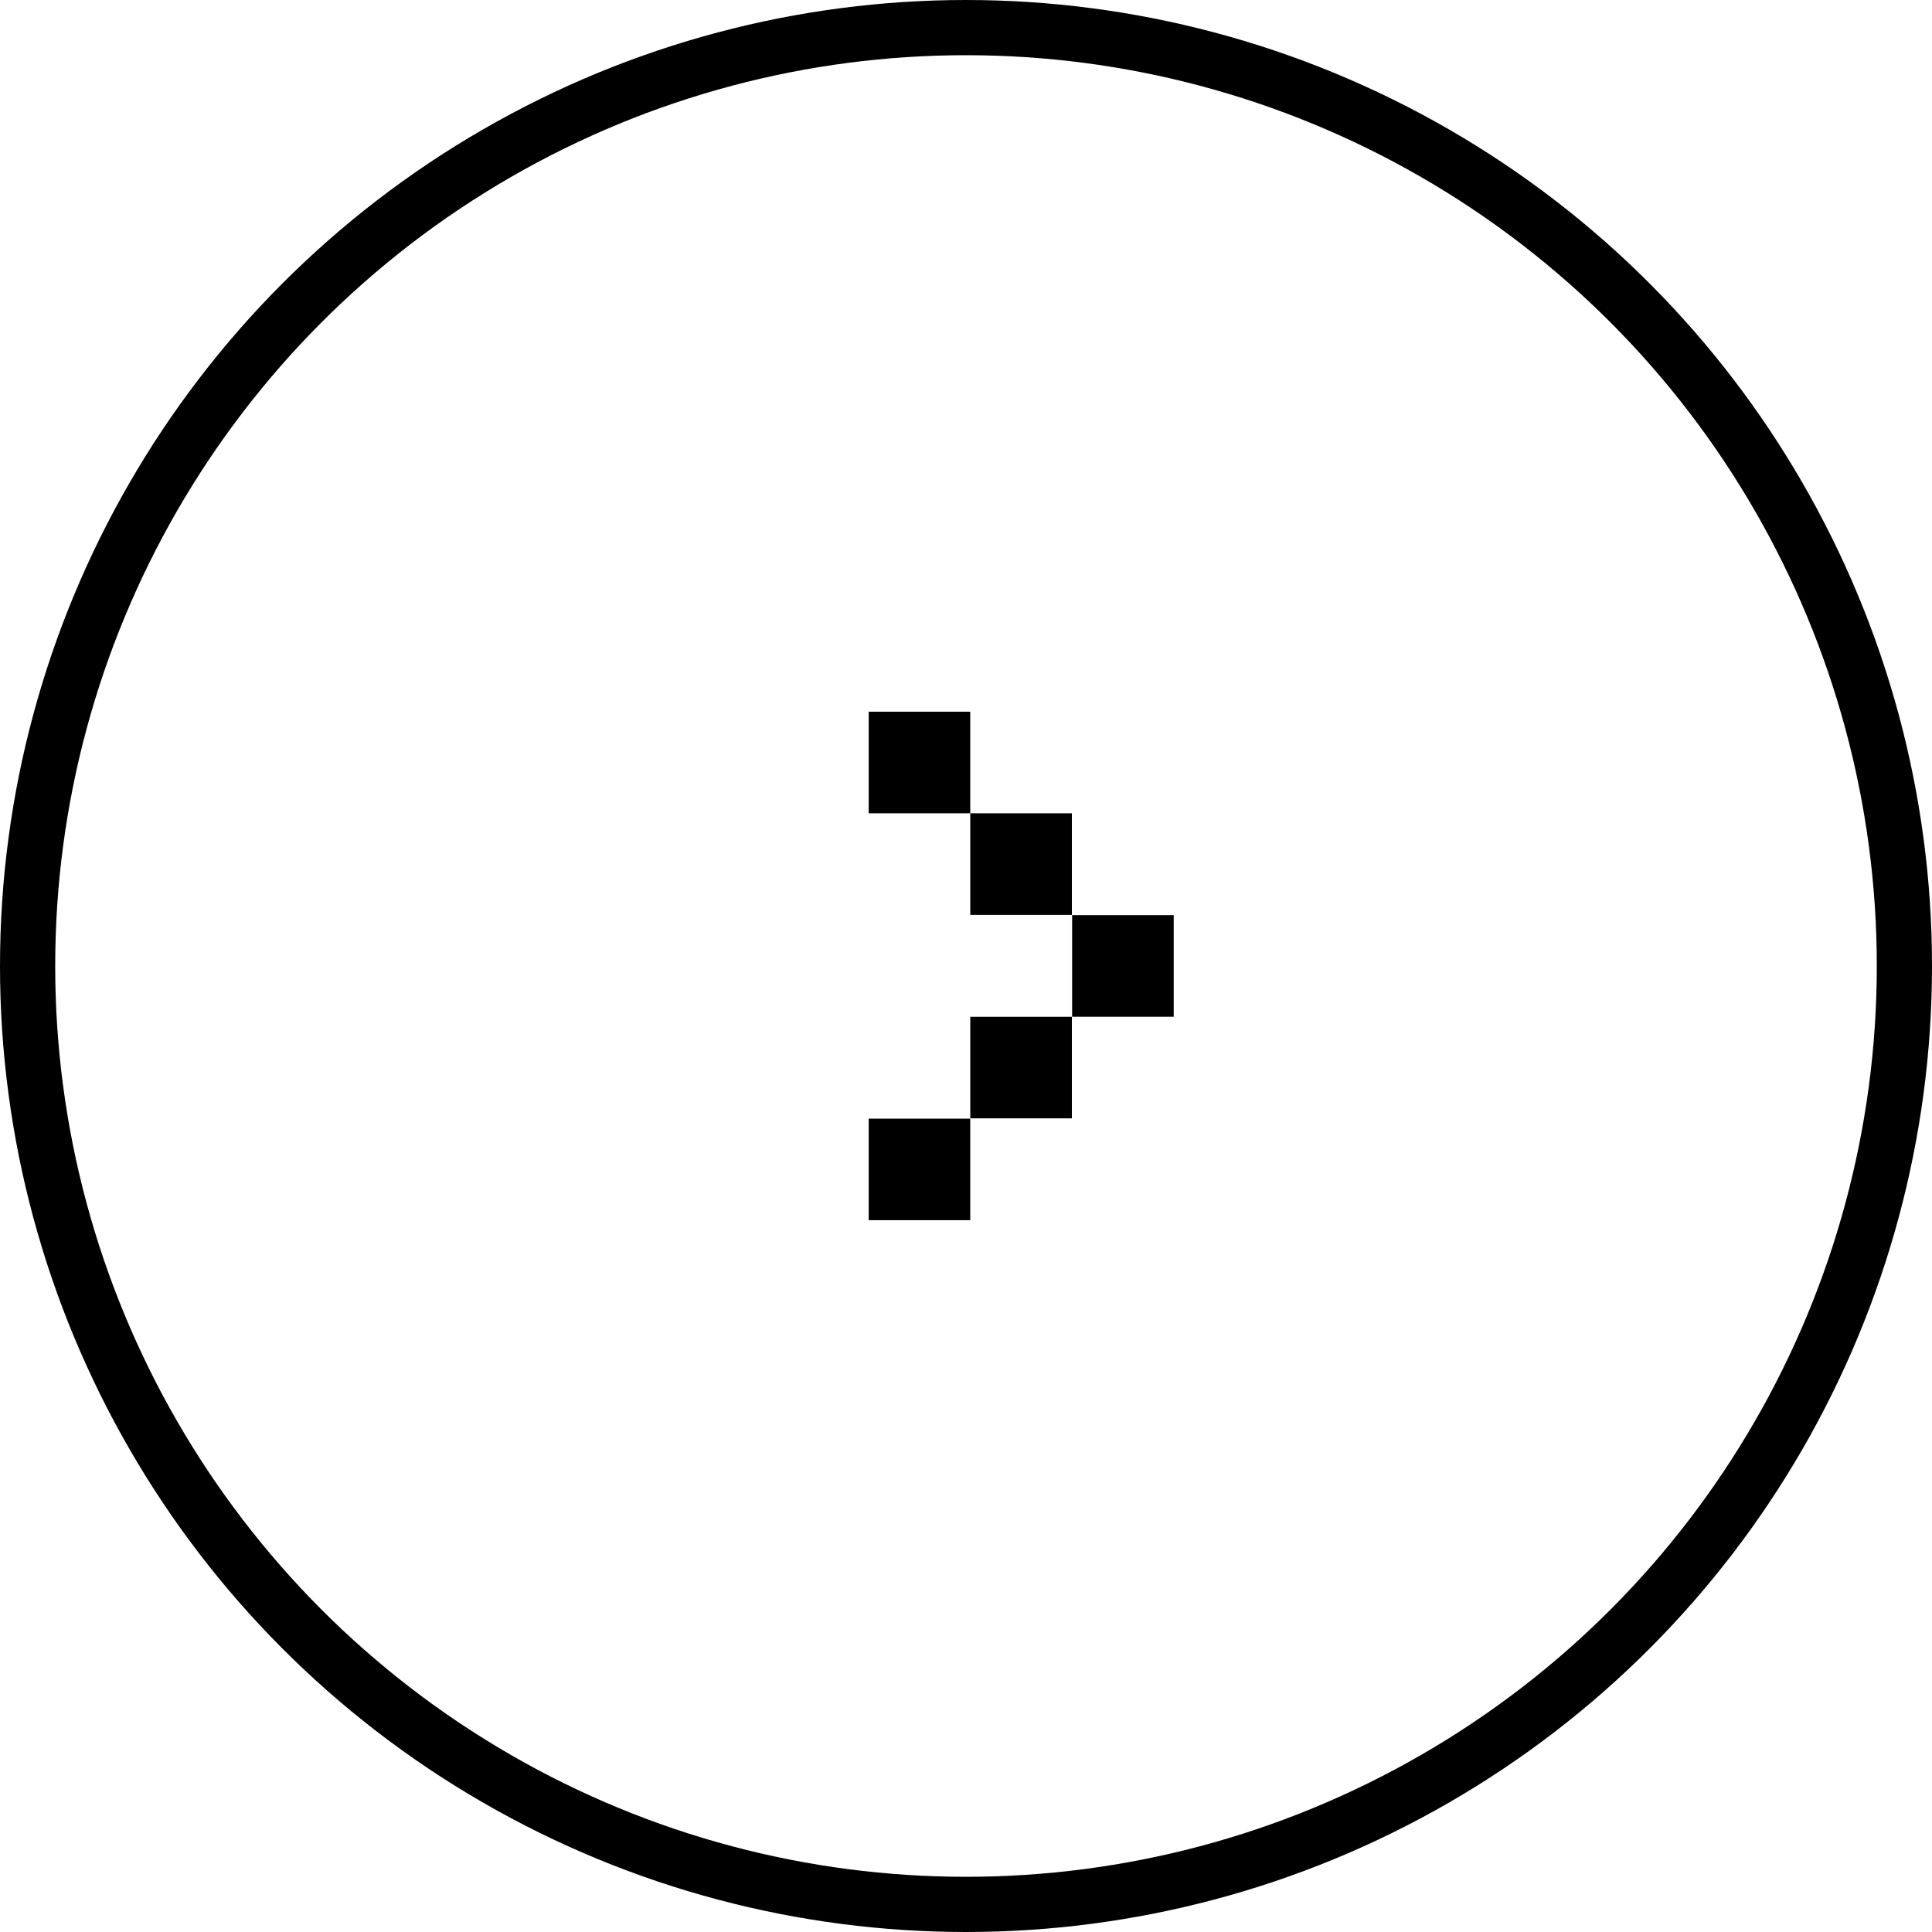 <svg xmlns="http://www.w3.org/2000/svg" width="70" height="70" fill="none"><g fill="#000" clip-path="url(#a)"><path d="M35.155 25.786h-3.681v3.682h3.68v-3.682Zm0 14.744h-3.681v3.68h3.68v-3.68Zm3.681-11.062h-3.681v3.68h3.681v-3.68Zm0 7.372h-3.681v3.68h3.681v-3.68Zm3.69-3.682h-3.681v3.68h3.681v-3.68Z"/></g><circle cx="35" cy="35" r="34" stroke="#000" stroke-width="2" transform="rotate(-180 35 35)"/><defs><clipPath id="a"><path fill="#fff" d="M31.474 25.786h11.053V44.21H31.474z"/></clipPath></defs></svg>